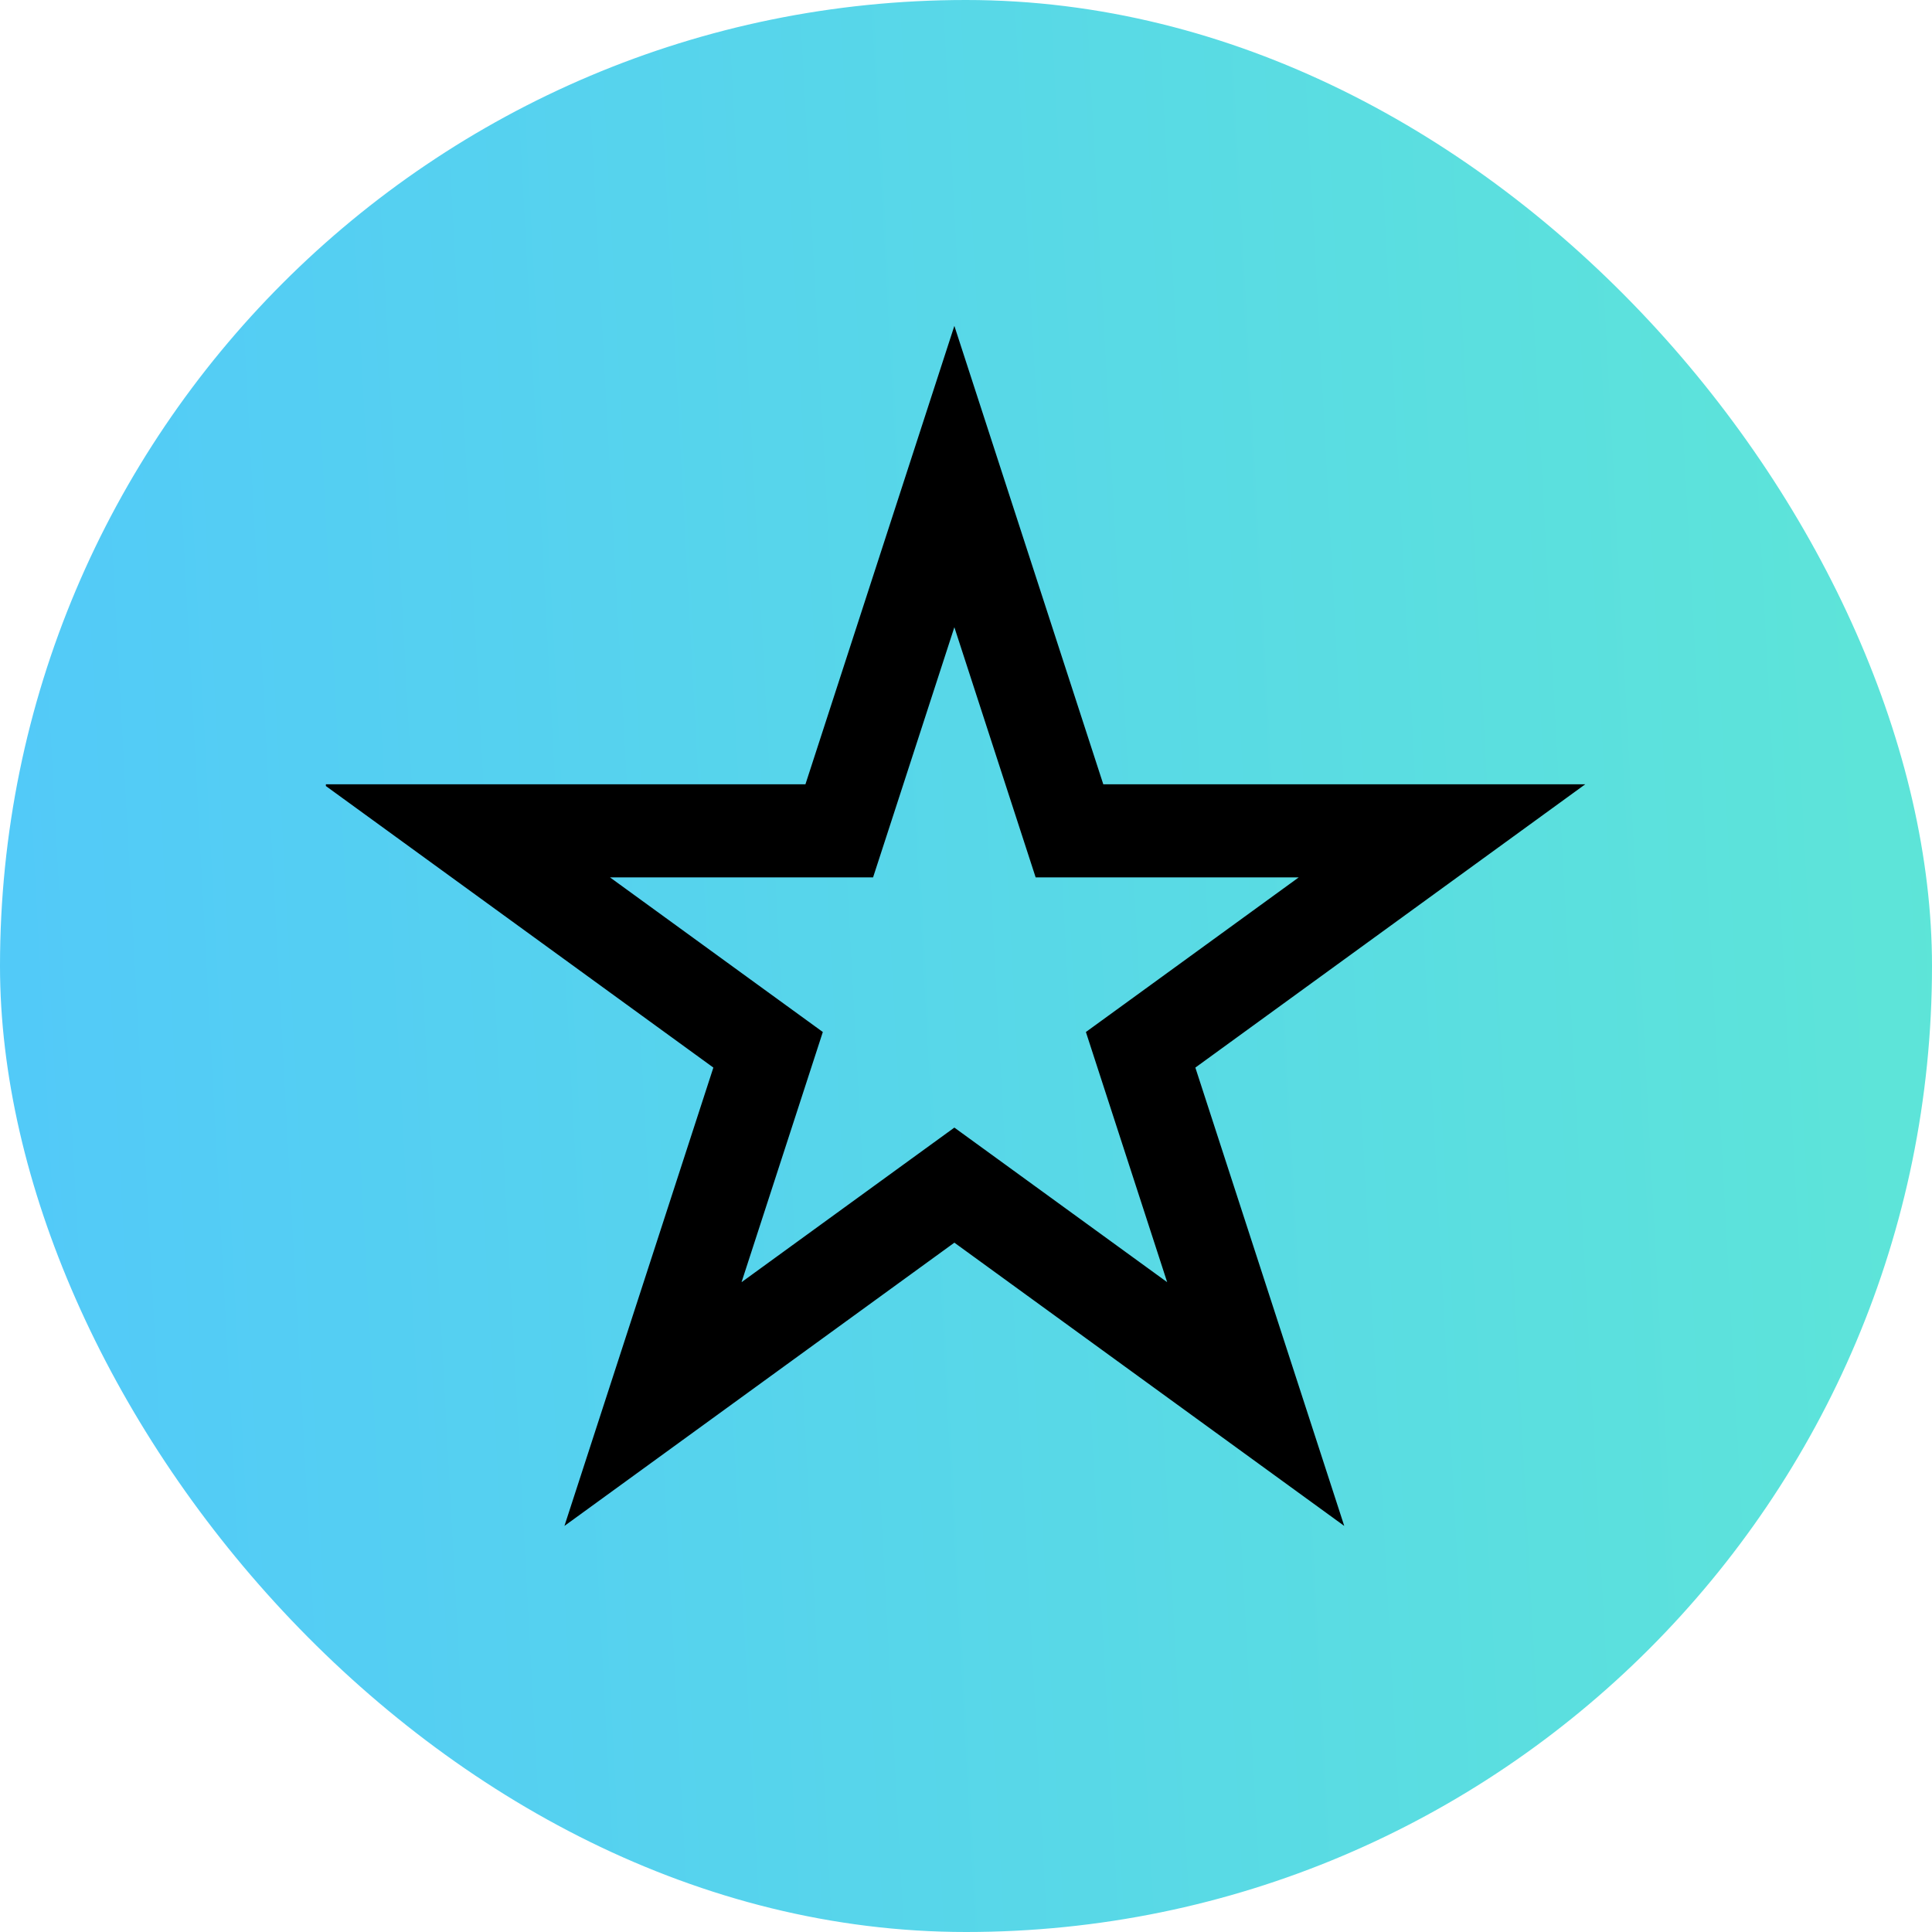 <svg width="83" height="83" viewBox="0 0 83 83" fill="none" xmlns="http://www.w3.org/2000/svg">
<rect width="83" height="83" rx="41.5" fill="url(#paint0_linear_3_291)"/>
<g clip-path="url(#clip0_3_291)">
<path d="M45.496 34.312L45.945 35.693H61.949L50.178 44.246L49.002 45.1L49.451 46.482L53.946 60.319L42.176 51.768L41 50.914L39.824 51.768L28.053 60.319L32.549 46.482L32.998 45.1L31.822 44.246L20.051 35.693H36.055L36.504 34.312L41 20.473L45.496 34.312Z" stroke="black" stroke-width="4"/>
</g>
<defs>
<linearGradient id="paint0_linear_3_291" x1="-13.561" y1="110.918" x2="115.421" y2="103.953" gradientUnits="userSpaceOnUse">
<stop stop-color="#50C4FF"/>
<stop offset="1" stop-color="#61EECD"/>
</linearGradient>
<clipPath id="clip0_3_291">
<rect width="55" height="55" fill="white" transform="translate(14 14)"/>
</clipPath>
</defs>
</svg>
